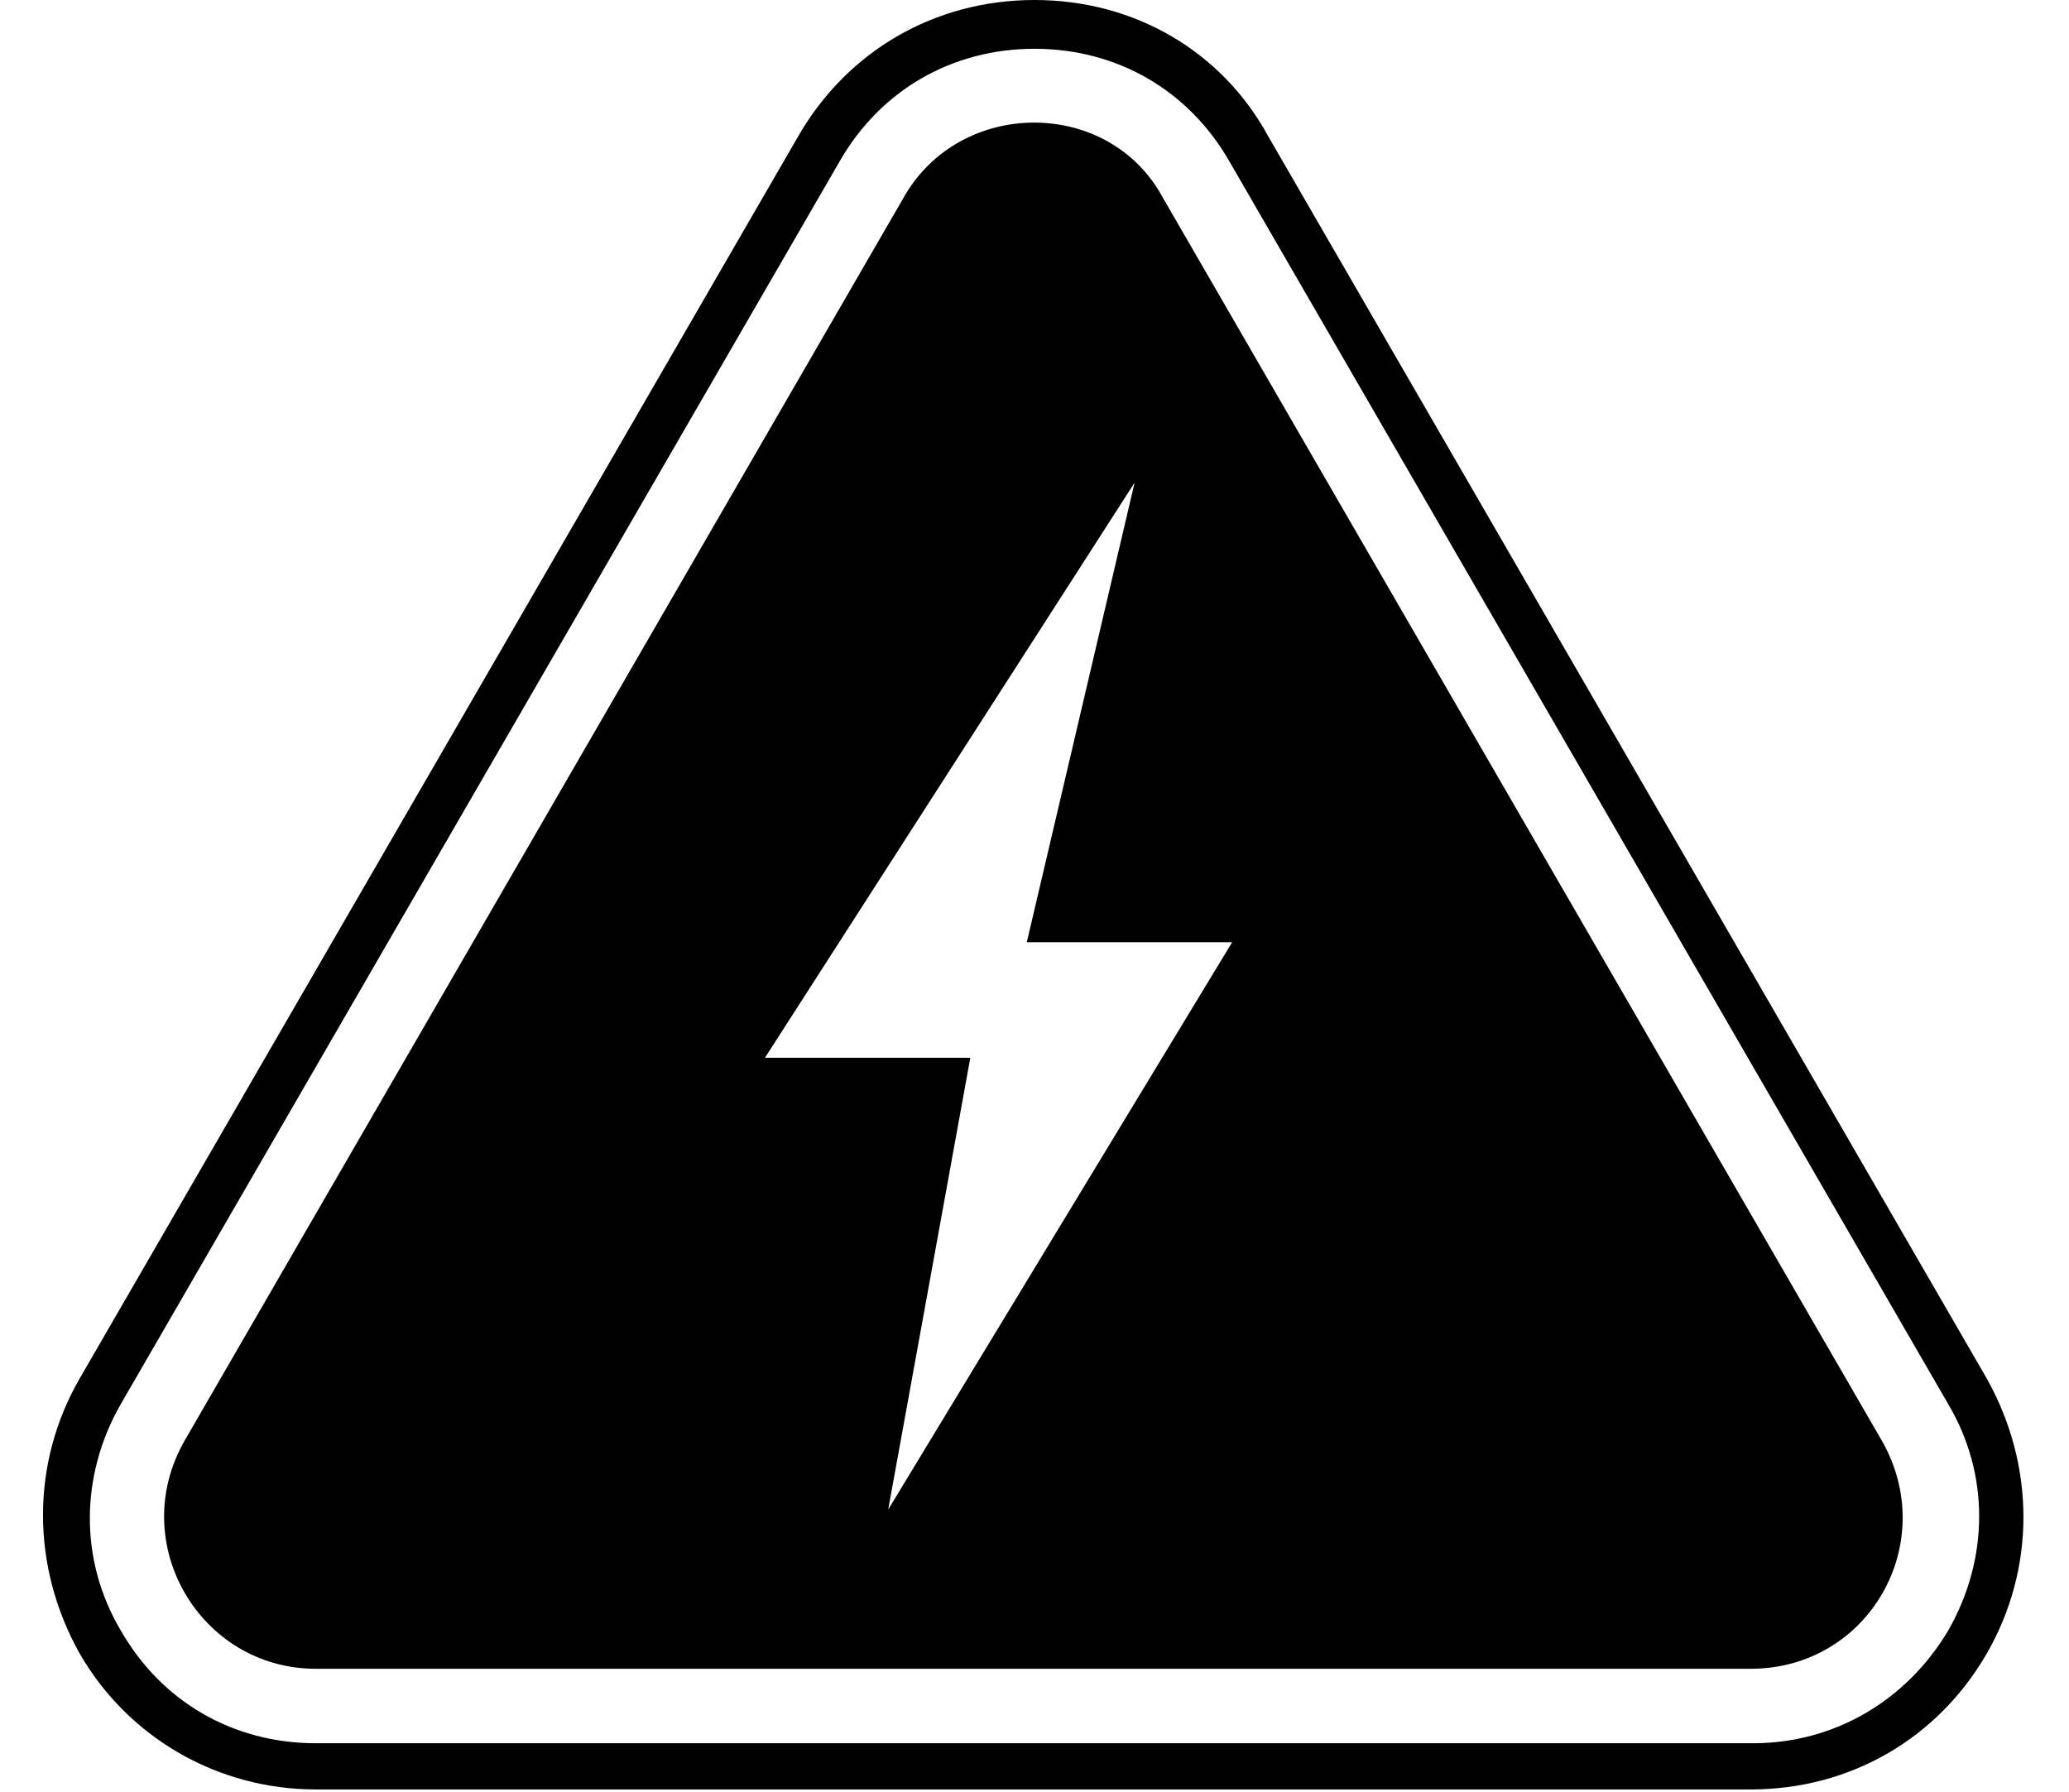 <?xml version="1.0" encoding="utf-8"?>
<!-- Generator: Adobe Illustrator 28.5.0, SVG Export Plug-In . SVG Version: 9.03 Build 54727)  -->
<svg version="1.1" baseProfile="tiny" id="Layer_1" xmlns="http://www.w3.org/2000/svg" xmlns:xlink="http://www.w3.org/1999/xlink"
	 x="0px" y="0px" viewBox="0 0 80.6 69.8" overflow="visible" xml:space="preserve">
<path d="M40.3,1.9c3.2,0,6,1.6,7.6,4.4l28,48.4c1.6,2.7,1.6,6,0,8.8c-1.6,2.7-4.4,4.4-7.6,4.4h-56c-3.2,0-6-1.6-7.6-4.4
	c-1.6-2.7-1.6-6,0-8.8l28-48.4C34.3,3.5,37.1,1.9,40.3,1.9 M40.3,0c-3.9,0-7.3,2-9.2,5.3l-28,48.4C1.2,57,1.2,61,3.1,64.4
	c1.9,3.3,5.4,5.3,9.2,5.3h55.9c3.9,0,7.3-2,9.2-5.3c1.9-3.3,1.9-7.3,0-10.7l-28-48.4C47.6,2,44.2,0,40.3,0L40.3,0z"/>
<path d="M73.3,56.1l-28-48.4c-2.1-3.9-7.9-3.9-10.1,0l-28,48.4c-2.3,4,0.6,8.9,5.1,8.9h55.9C72.8,65,75.6,60.1,73.3,56.1z
	 M34.6,58.8l3.2-17.6h-8l14.4-22.4L40,36.7h8L34.6,58.8z"/>
</svg>
